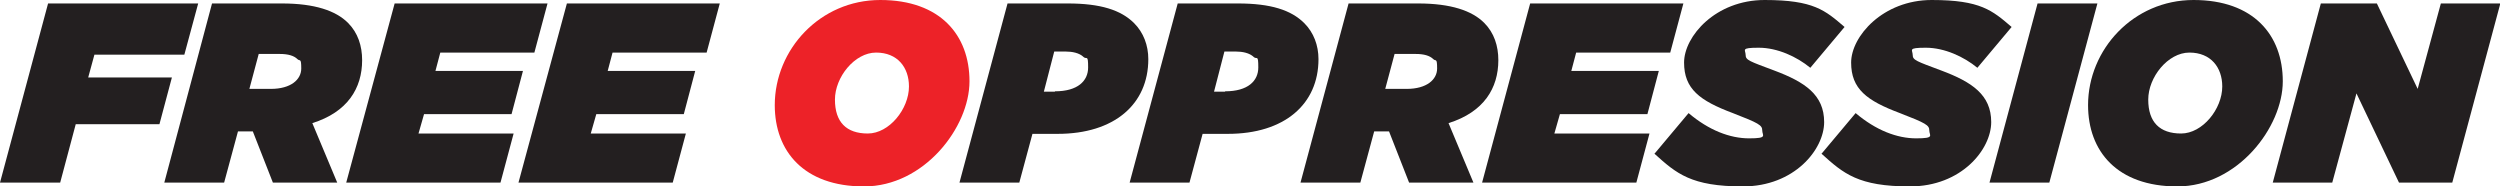 <svg viewBox="0 0 722.8 53.9" version="1.1" xmlns="http://www.w3.org/2000/svg" data-name="Layer 1" id="Layer_1">
  <defs>
    <style>
      .cls-1 {
        fill: #ed2228;
      }

      .cls-1, .cls-2 {
        stroke-width: 0px;
      }

      .cls-2 {
        fill: #231f20;
      }
    </style>
  </defs>
  <path d="M13.9,1h43.4l-4,14.8h-26l-1.8,6.6h24.2l-3.6,13.5h-24.2l-4.5,16.9H0L13.9,1Z" class="cls-2"></path>
  <path d="M61.3,1h20.2c9.5,0,15.6,2.1,19.1,5.6,2.9,2.9,4.1,6.7,4.1,10.8,0,8.1-4.2,15-14.4,18.2l7.2,17.2h-18.6l-5.8-14.8h-4.3l-4,14.8h-17.3L61.3,1ZM78.3,25.7c5.8,0,8.8-2.7,8.8-5.9s-.4-2-1.1-2.7c-1-1-2.7-1.5-5.1-1.5h-6.1l-2.7,10.1h6.3-.1Z" class="cls-2"></path>
  <path d="M114.1,1h44.2l-3.8,14.2h-27.2l-1.4,5.3h25.3l-3.3,12.5h-25.3l-1.6,5.6h27.5l-3.8,14.2h-44.6L114.1,1Z" class="cls-2"></path>
  <path d="M163.9,1h44.2l-3.8,14.2h-27.2l-1.4,5.3h25.3l-3.3,12.5h-25.3l-1.6,5.6h27.5l-3.8,14.2h-44.6L163.9,1Z" class="cls-2"></path>
  <path d="M224,30.4C224,14.3,237.1,0,254.5,0s25.8,10.2,25.8,23.5-13.1,30.4-30.5,30.4-25.8-10.2-25.8-23.5h0ZM262.8,25c0-5.5-3.3-9.8-9.5-9.8s-11.9,7.1-11.9,13.6,3.3,9.8,9.5,9.8,11.9-7.1,11.9-13.6Z" class="cls-1"></path>
  <path d="M291.3,1h17.4c9.5,0,15.4,1.9,19.2,5.7,2.7,2.7,4.1,6.4,4.1,10.4,0,13-9.8,21.6-26.2,21.6h-7.3l-3.8,14.1h-17.3l13.9-51.8h0ZM305,26.4c6.6,0,9.6-3,9.6-6.9s-.4-2.2-1.3-3c-1.2-1.2-3.3-1.6-5.2-1.6h-3.3l-3,11.6h3.2,0Z" class="cls-2"></path>
  <path d="M340.5,1h17.4c9.5,0,15.4,1.9,19.2,5.7,2.7,2.7,4.1,6.4,4.1,10.4,0,13-9.8,21.6-26.2,21.6h-7.3l-3.8,14.1h-17.3l13.9-51.8h0ZM354.2,26.4c6.6,0,9.6-3,9.6-6.9s-.4-2.2-1.3-3c-1.2-1.2-3.3-1.6-5.2-1.6h-3.3l-3,11.6h3.2,0Z" class="cls-2"></path>
  <path d="M389.8,1h20.2c9.5,0,15.6,2.1,19.1,5.6,2.9,2.9,4.1,6.7,4.1,10.8,0,8.1-4.2,15-14.4,18.2l7.2,17.2h-18.6l-5.8-14.8h-4.3l-4,14.8h-17.3l13.9-51.8h-.1ZM406.7,25.7c5.8,0,8.8-2.7,8.8-5.9s-.4-2-1.1-2.7c-1-1-2.7-1.5-5.1-1.5h-6.1l-2.7,10.1h6.3,0Z" class="cls-2"></path>
  <path d="M442.5,1h44.2l-3.8,14.2h-27.2l-1.4,5.3h25.3l-3.3,12.5h-25.3l-1.6,5.6h27.5l-3.8,14.2h-44.6l13.9-51.8h0Z" class="cls-2"></path>
  <path d="M478.3,44.5l9.9-11.8c5.9,5,12,7.3,17.5,7.3s3.8-.8,3.8-2.3-1-2.1-8.5-5c-9.6-3.6-14.1-7-14.1-14.6S496,0,510.2,0s17.5,3,23.1,7.8l-9.9,11.8c-3.9-3.2-9.5-5.8-14.9-5.8s-3.8.6-3.8,2.1,1.1,1.8,8.3,4.5c8.8,3.3,14.4,7,14.4,14.9s-8.6,18.6-23.5,18.6-19.2-3.7-25.5-9.4h-.1Z" class="cls-2"></path>
  <path d="M526.6,44.5l9.9-11.8c5.9,5,12,7.3,17.5,7.3s3.8-.8,3.8-2.3-1-2.1-8.5-5c-9.6-3.6-14.1-7-14.1-14.6S544.4,0,558.5,0s17.5,3,23.1,7.8l-9.9,11.8c-3.9-3.2-9.5-5.8-14.9-5.8s-3.8.6-3.8,2.1,1.1,1.8,8.3,4.5c8.8,3.3,14.4,7,14.4,14.9s-8.6,18.6-23.5,18.6-19.2-3.7-25.5-9.4h0Z" class="cls-2"></path>
  <path d="M589.1,1h17.3l-13.9,51.8h-17.3l13.9-51.8Z" class="cls-2"></path>
  <path d="M603.7,30.4C603.7,14.3,616.8,0,634.2,0s25.8,10.2,25.8,23.5-13.1,30.4-30.5,30.4-25.8-10.2-25.8-23.5ZM642.5,25c0-5.5-3.3-9.8-9.5-9.8s-11.9,7.1-11.9,13.6,3.3,9.8,9.5,9.8,11.9-7.1,11.9-13.6Z" class="cls-2"></path>
  <path d="M671,1h16.2l11.8,24.7,6.7-24.7h17.2l-13.9,51.8h-15.4l-12.3-25.8-7,25.8h-17.2l13.9-51.8Z" class="cls-2"></path>
</svg>